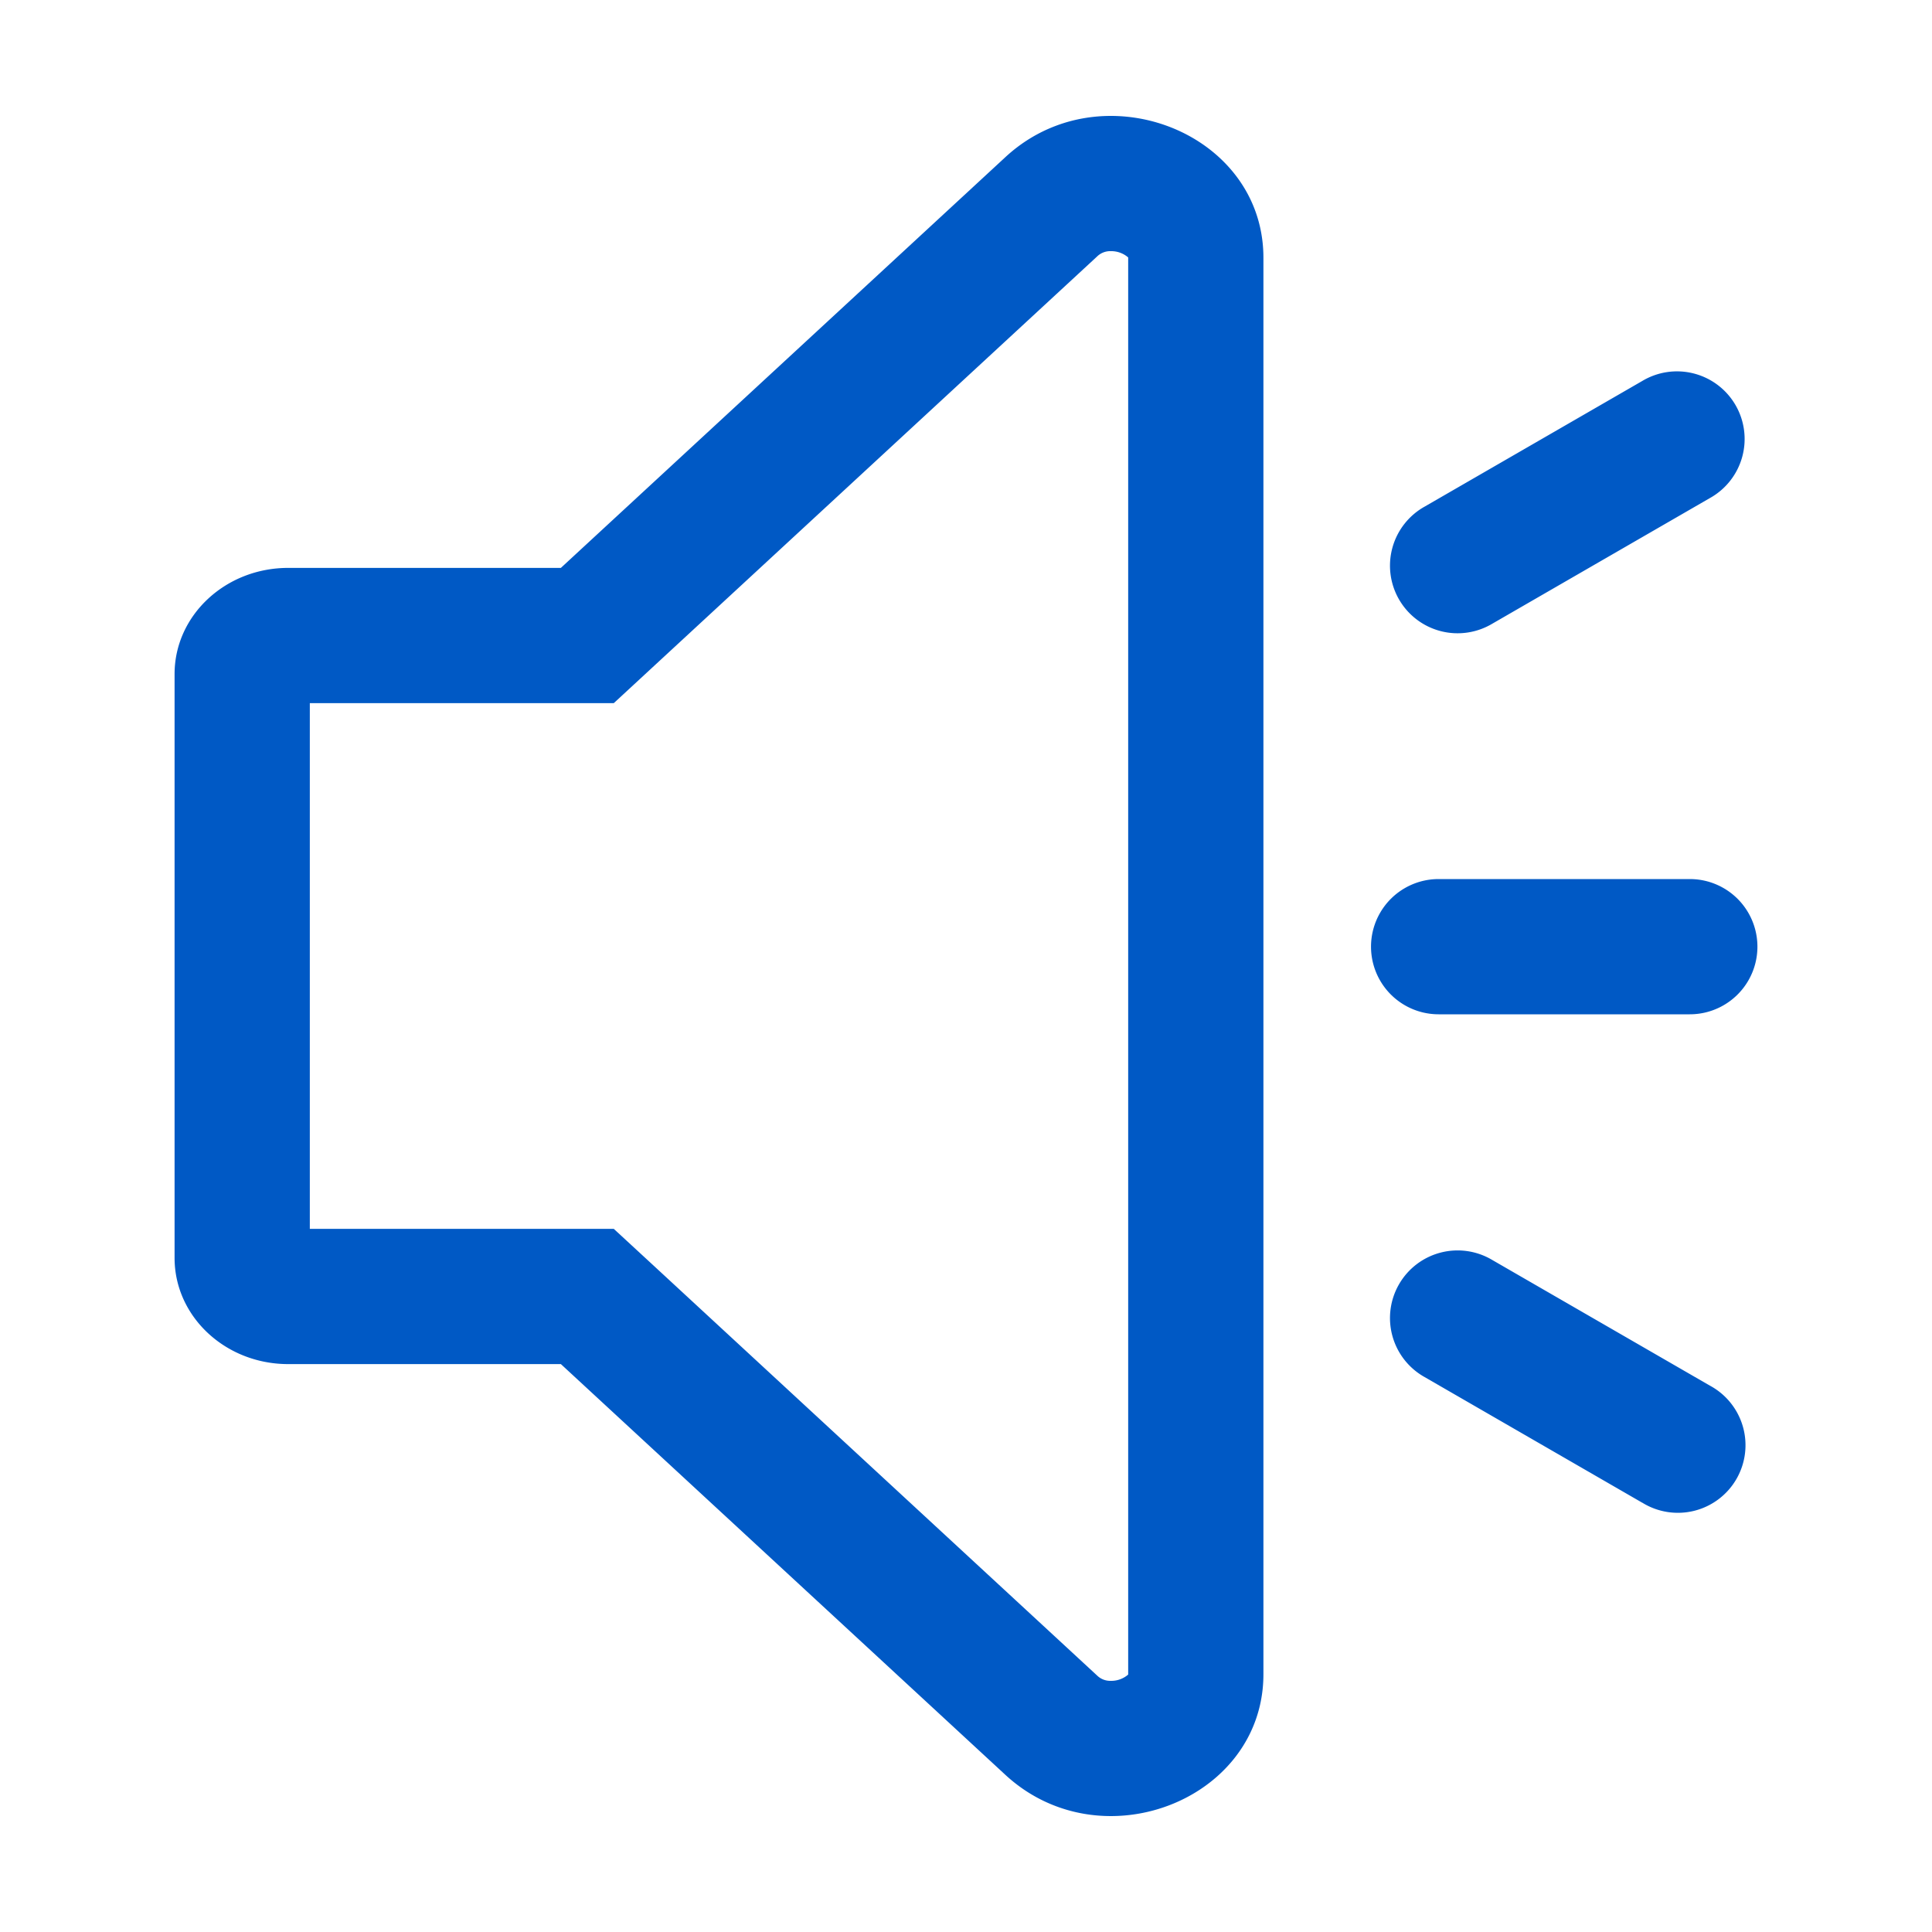 <?xml version="1.0" standalone="no"?><!DOCTYPE svg PUBLIC "-//W3C//DTD SVG 1.1//EN" "http://www.w3.org/Graphics/SVG/1.1/DTD/svg11.dtd"><svg t="1609397942998" class="icon" viewBox="0 0 1024 1024" version="1.1" xmlns="http://www.w3.org/2000/svg" p-id="11531" width="32" height="32" xmlns:xlink="http://www.w3.org/1999/xlink"><defs><style type="text/css"></style></defs><path d="M588.8 133.12a13.653 13.653 0 0 1 9.159 3.328v751.104a13.653 13.653 0 0 1-9.188 3.328 9.956 9.956 0 0 1-7.253-2.788l-235.577-217.742-20.622-19.029H164.21v-278.642h161.109l20.622-19.058 235.577-217.714a9.956 9.956 0 0 1 7.253-2.788m0-71.68c-19.598 0-39.566 6.741-55.893 21.845l-235.605 217.714H152.747c-33.28 0-60.217 25.202-60.217 56.263v309.476c0 31.061 26.937 56.263 60.217 56.263h144.526l235.605 217.714c16.327 15.076 36.295 21.845 55.893 21.845 41.301 0 80.868-29.98 80.868-75.179V136.619c0-45.227-39.566-75.179-80.868-75.179zM895.63 537.6h-133.12a35.84 35.84 0 1 1 0-71.68h133.12a35.84 35.84 0 1 1 0 71.68z m10.638-273.607l-115.285 66.56a35.84 35.84 0 1 1-35.84-62.066l115.285-66.56a35.84 35.84 0 1 1 35.84 62.066z m-35.84 532.48l-115.285-66.56a35.84 35.84 0 1 1 35.84-62.066l115.285 66.56A35.84 35.84 0 1 1 870.428 796.444z" fill="#0059C5" p-id="11532"></path></svg>